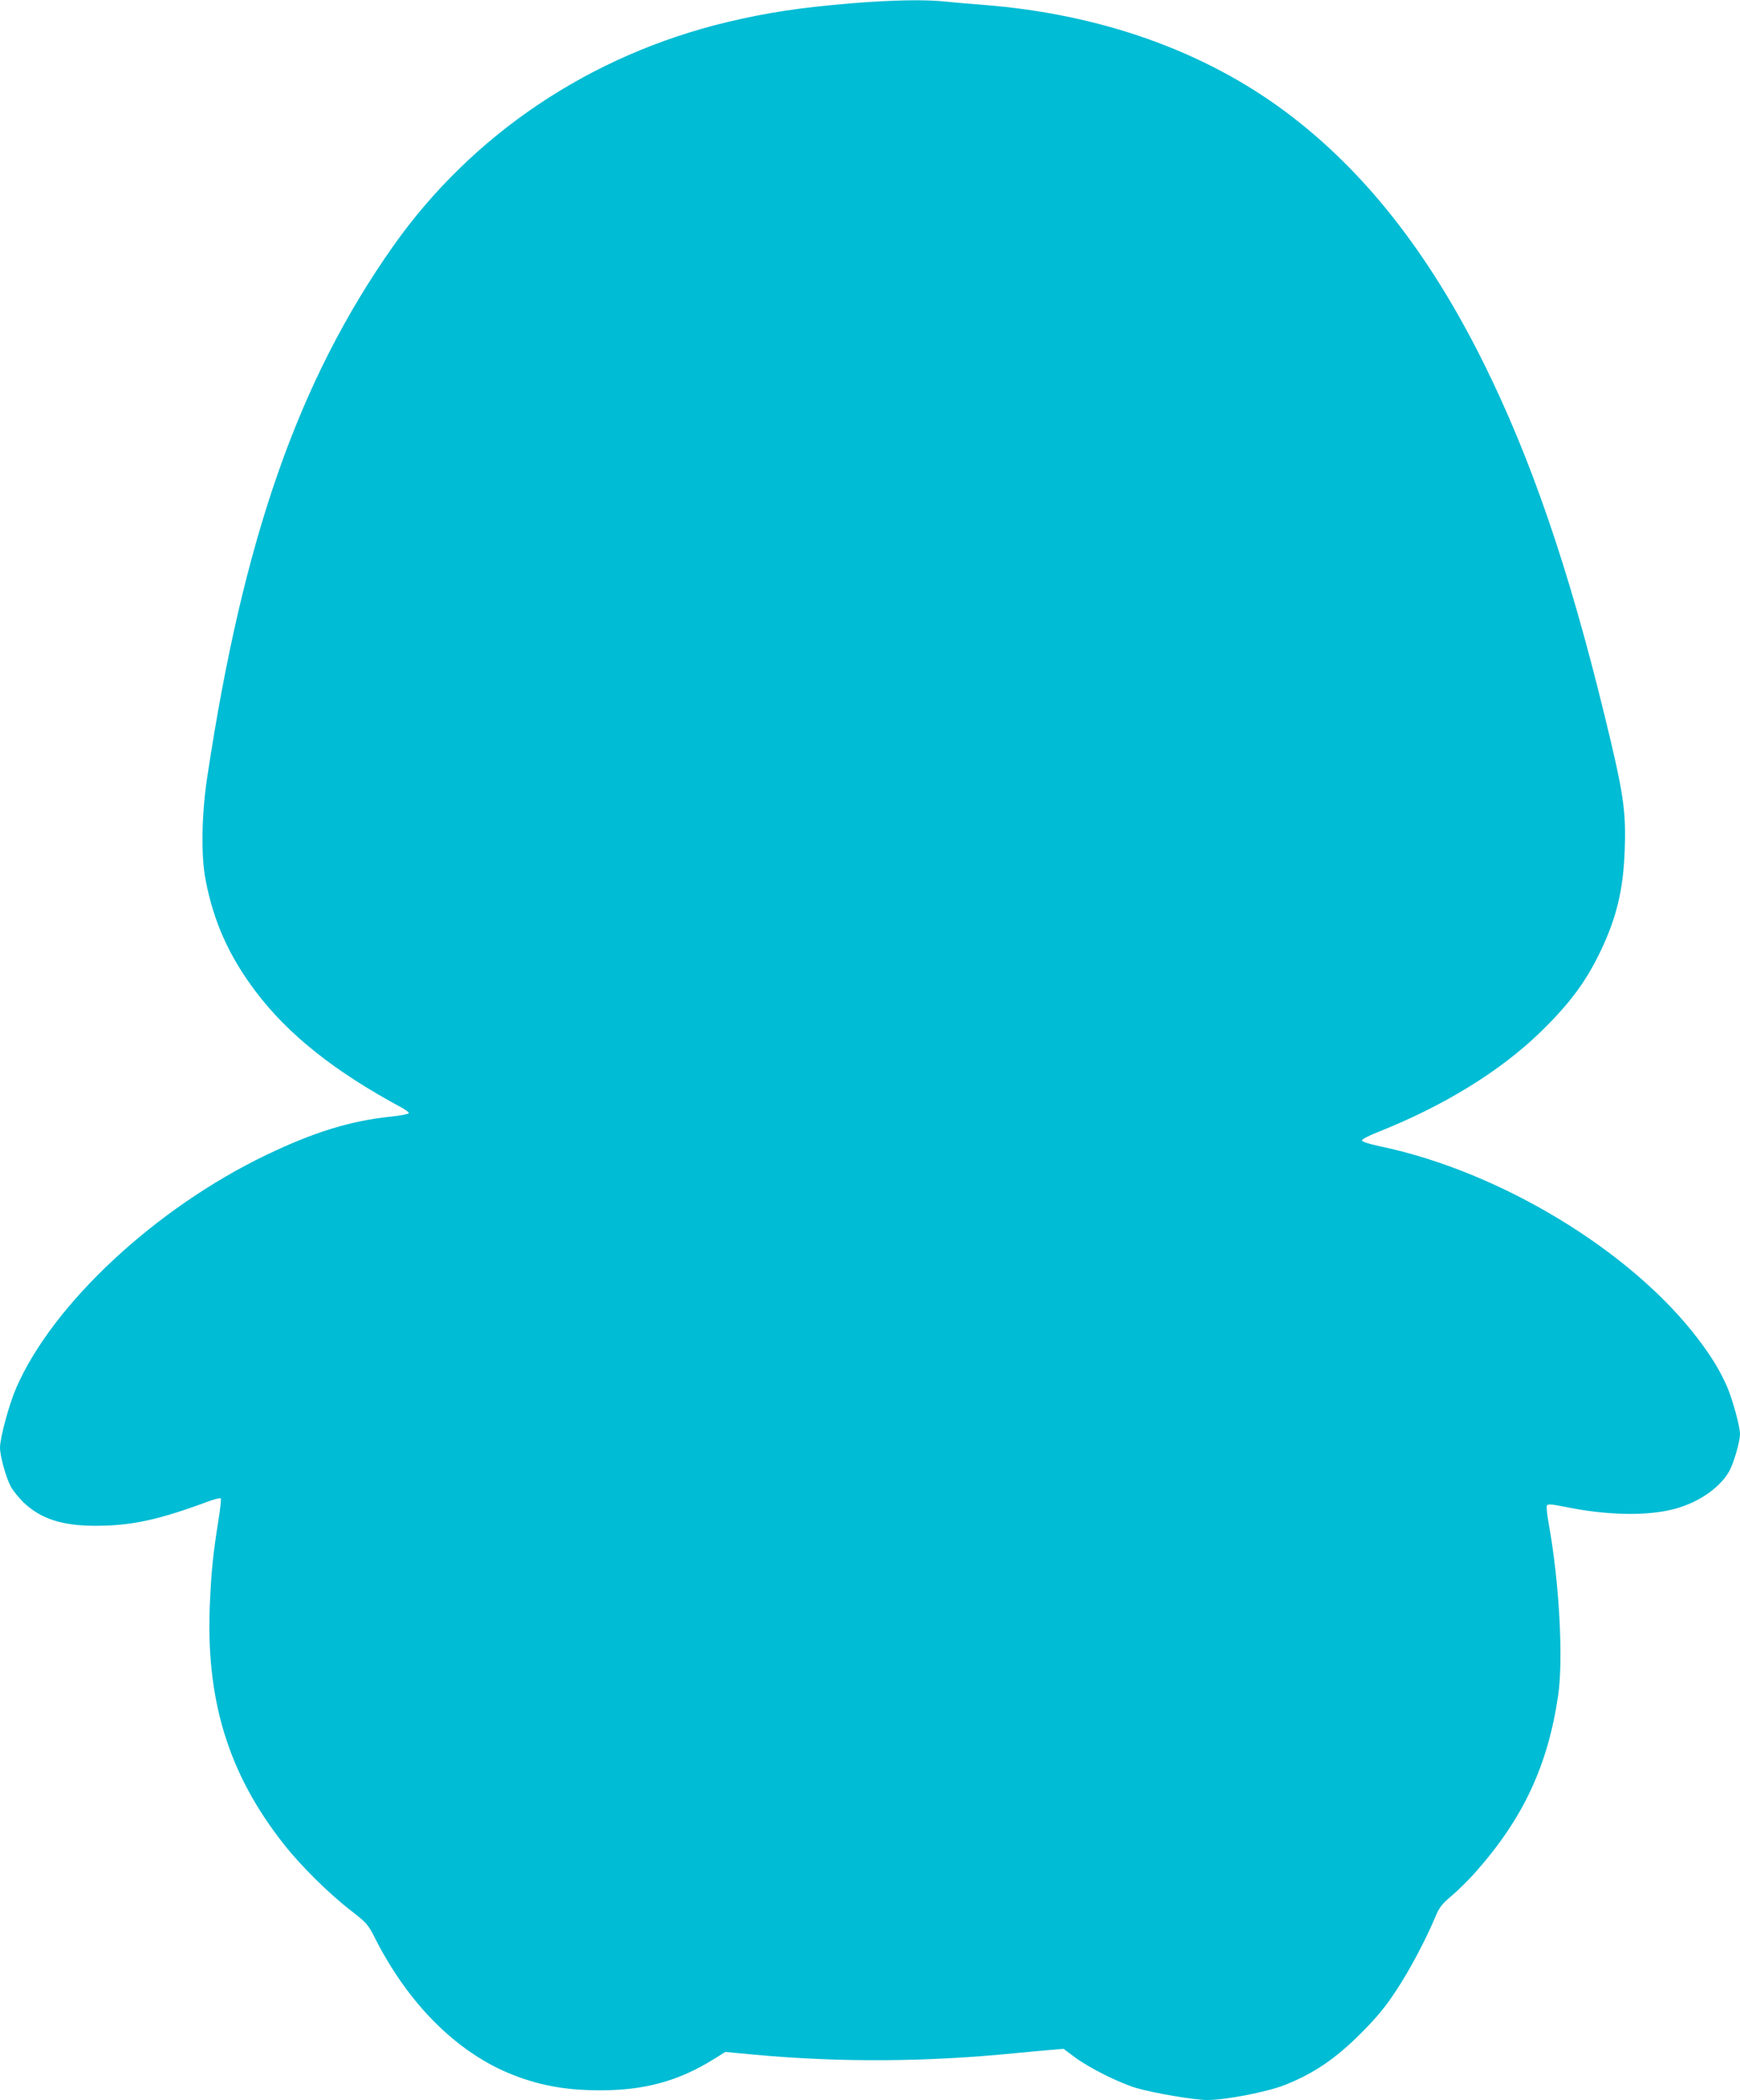 <?xml version="1.0" standalone="no"?>
<!DOCTYPE svg PUBLIC "-//W3C//DTD SVG 20010904//EN"
 "http://www.w3.org/TR/2001/REC-SVG-20010904/DTD/svg10.dtd">
<svg version="1.0" xmlns="http://www.w3.org/2000/svg"
 width="1061pt" height="1280pt" viewBox="0 0 1061 1280"
 preserveAspectRatio="xMidYMid meet">
<g transform="translate(0,1280) scale(0.1,-0.1)"
fill="#00bcd4" stroke="none">
<path d="M5193 12780 c-320 -27 -511 -56 -760 -115 -834 -200 -1553 -682
-2036 -1366 -577 -819 -914 -1780 -1133 -3234 -35 -226 -39 -486 -10 -630 49
-255 144 -465 304 -677 198 -263 483 -490 891 -709 24 -13 44 -28 44 -34 -1
-5 -50 -15 -110 -21 -248 -26 -470 -95 -760 -234 -674 -324 -1299 -905 -1523
-1417 -44 -100 -99 -303 -100 -366 0 -52 36 -183 67 -240 15 -26 50 -69 78
-96 105 -99 234 -141 437 -141 221 0 386 36 695 151 35 12 66 20 69 16 4 -4
-3 -66 -15 -139 -30 -190 -41 -288 -50 -478 -31 -601 107 -1058 453 -1495 101
-128 273 -298 405 -400 98 -76 105 -84 148 -169 199 -393 487 -684 812 -821
176 -74 345 -106 562 -106 269 0 477 57 688 188 l74 46 181 -17 c523 -48 1055
-44 1591 10 83 8 182 17 220 20 l70 6 70 -52 c88 -65 262 -152 368 -185 106
-32 358 -75 439 -75 113 0 363 49 471 91 179 71 310 160 468 318 95 96 146
157 211 256 82 123 181 310 242 455 22 54 39 75 98 125 39 33 103 96 142 140
292 328 444 651 507 1080 33 222 7 696 -58 1051 -9 50 -14 98 -11 106 5 12 23
11 119 -8 236 -48 467 -55 632 -18 155 34 297 126 360 234 28 49 67 182 67
230 0 46 -46 213 -80 291 -44 98 -91 176 -175 287 -407 537 -1207 1022 -1940
1175 -70 15 -110 28 -110 36 0 7 45 31 100 52 398 158 742 369 989 609 177
172 278 308 367 495 97 204 137 371 146 611 9 244 -7 349 -123 824 -220 901
-449 1567 -739 2151 -334 671 -728 1171 -1205 1527 -499 372 -1130 596 -1840
652 -80 6 -184 15 -231 20 -122 14 -330 10 -576 -10z"/>
</g>
</svg>
